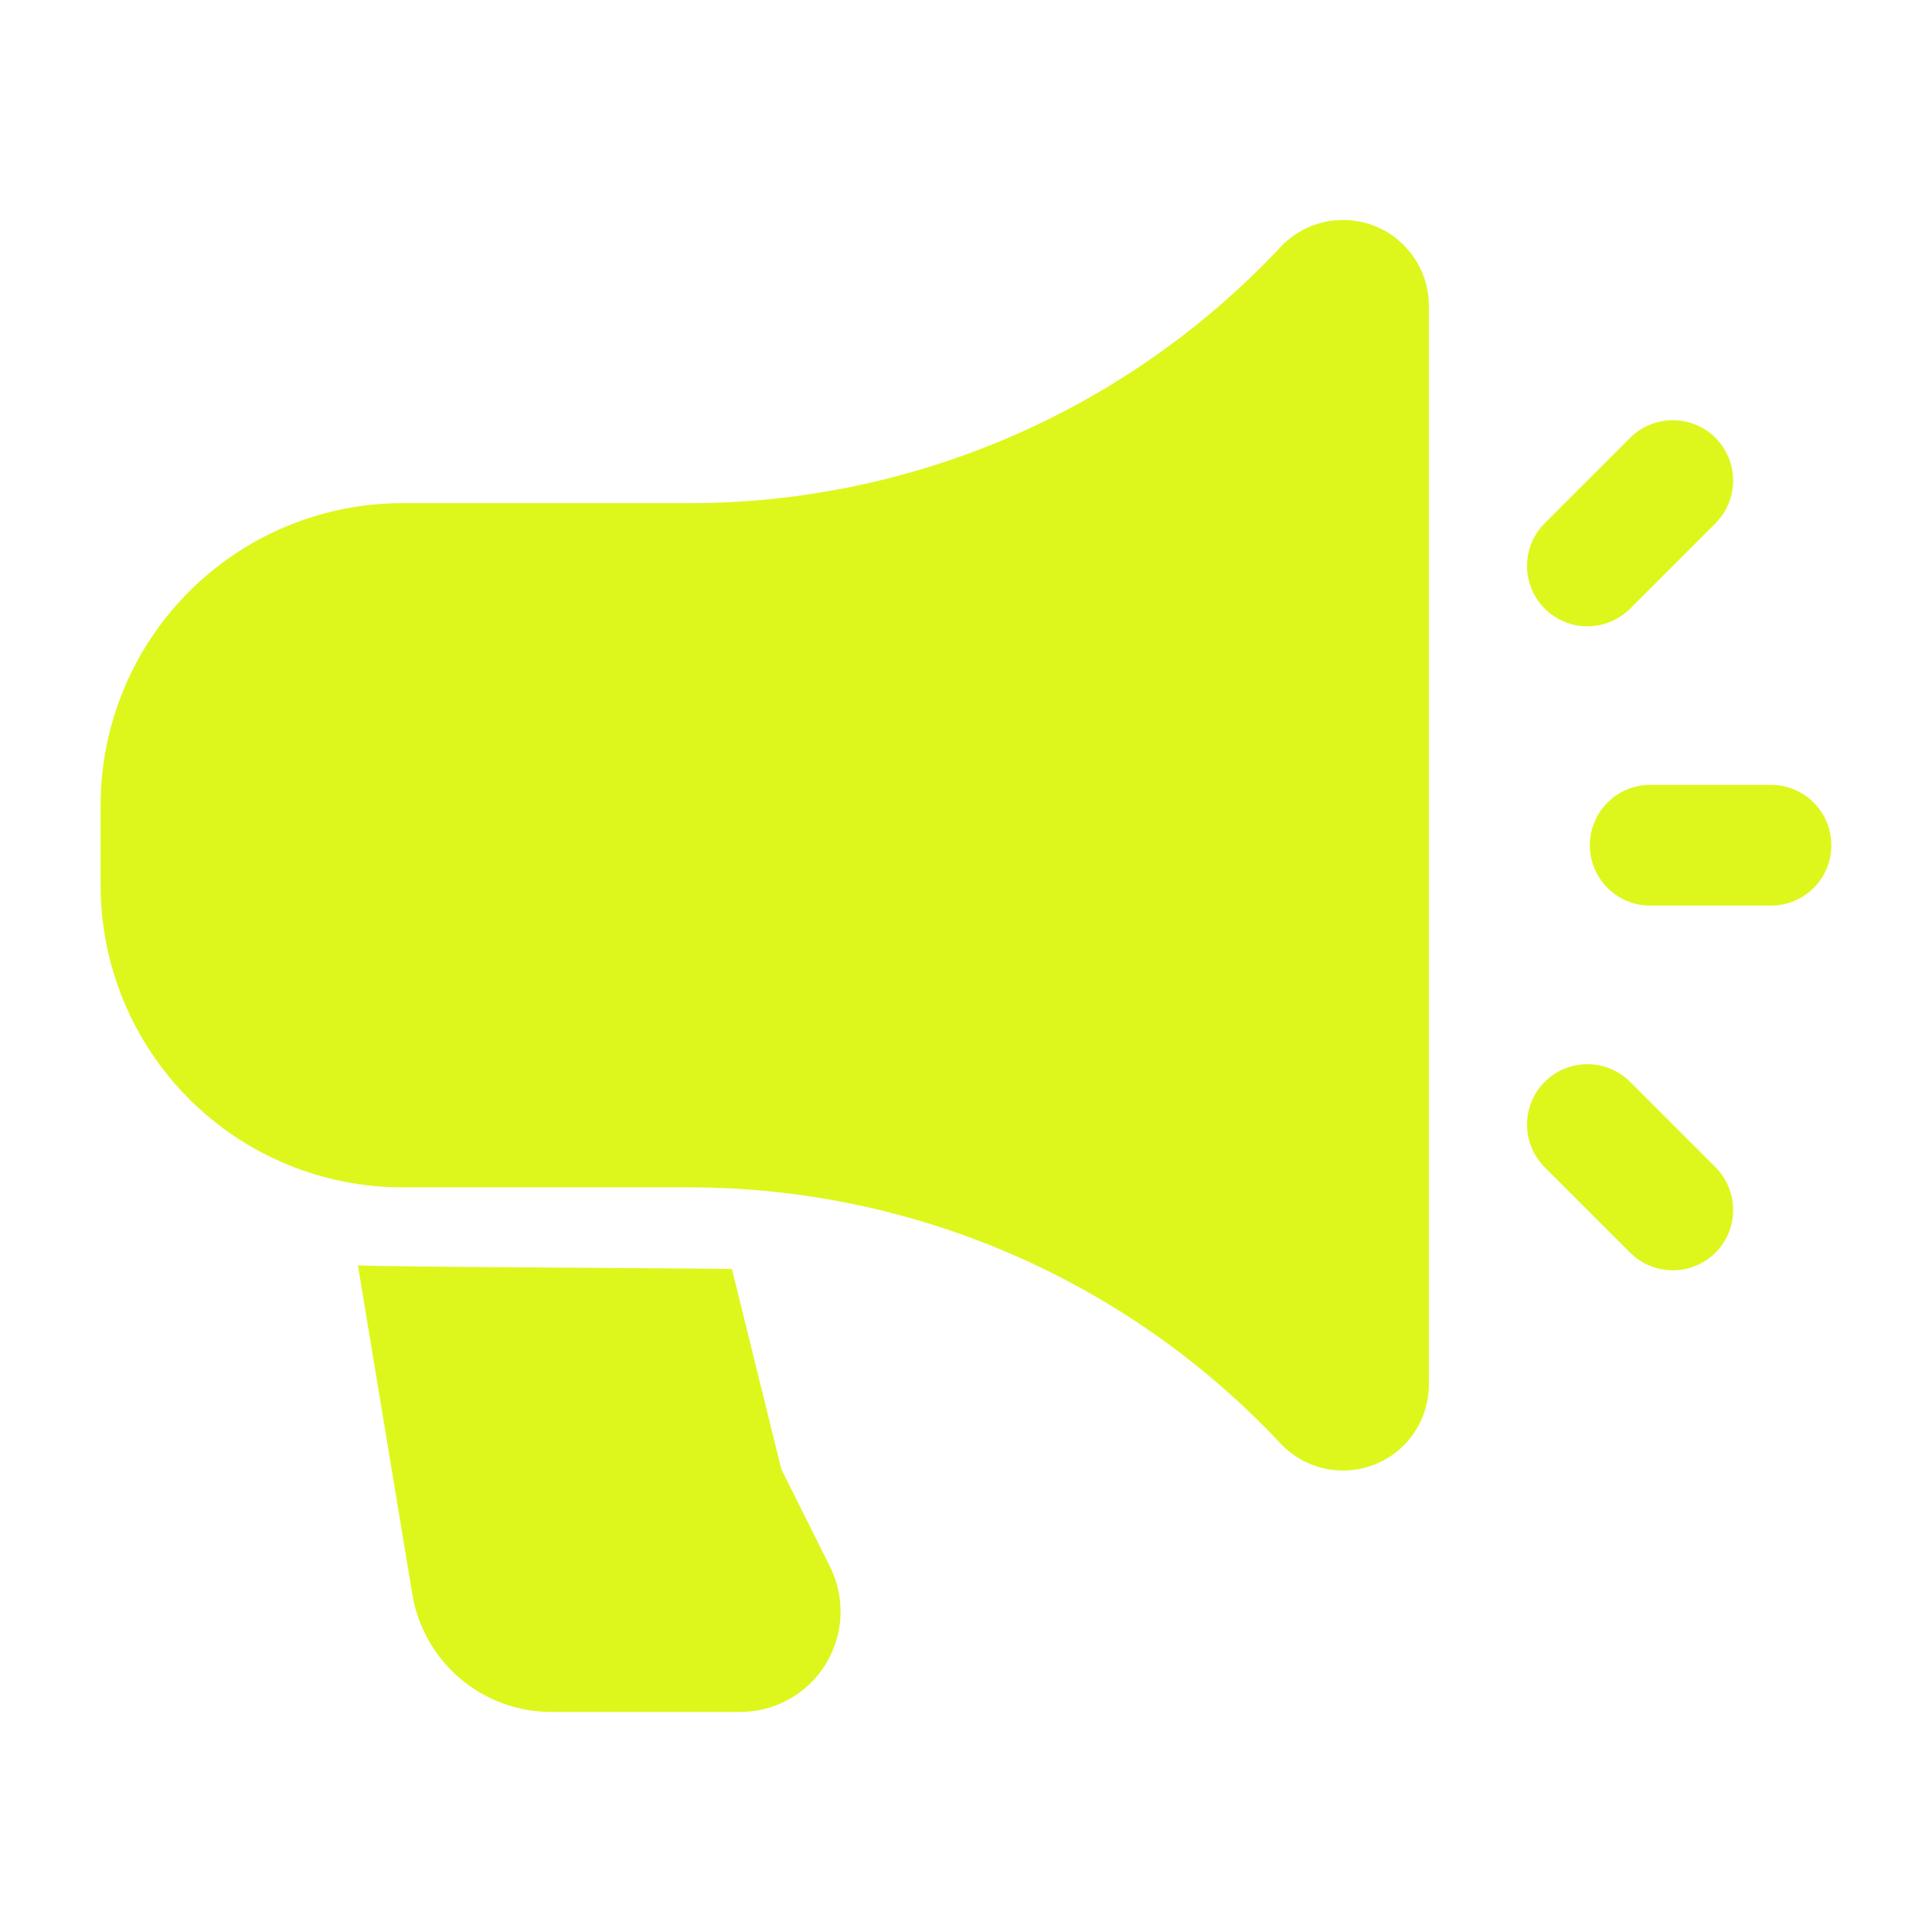 <svg width="28" height="28" viewBox="0 0 28 28" fill="none" xmlns="http://www.w3.org/2000/svg">
<path fill-rule="evenodd" clip-rule="evenodd" d="M20.708 4.432C20.708 4.183 20.633 3.939 20.493 3.733C20.353 3.526 20.154 3.367 19.922 3.275C19.69 3.184 19.435 3.164 19.192 3.218C18.949 3.273 18.727 3.4 18.557 3.582C17.459 4.753 16.133 5.686 14.66 6.324C13.187 6.962 11.6 7.292 9.995 7.292H5.833C4.673 7.292 3.56 7.753 2.74 8.574C1.92 9.394 1.459 10.507 1.458 11.667V12.833C1.459 13.993 1.92 15.106 2.74 15.926C3.56 16.747 4.673 17.208 5.833 17.208H9.995C11.6 17.209 13.187 17.538 14.66 18.176C16.133 18.814 17.459 19.747 18.557 20.918C18.727 21.1 18.949 21.227 19.192 21.282C19.435 21.336 19.69 21.316 19.922 21.225C20.154 21.133 20.353 20.974 20.493 20.767C20.633 20.561 20.708 20.317 20.708 20.068V4.432ZM25.666 11.375H23.916C23.684 11.375 23.462 11.467 23.298 11.631C23.134 11.795 23.041 12.018 23.041 12.25C23.041 12.482 23.134 12.705 23.298 12.869C23.462 13.033 23.684 13.125 23.916 13.125H25.666C25.898 13.125 26.121 13.033 26.285 12.869C26.449 12.705 26.541 12.482 26.541 12.25C26.541 12.018 26.449 11.795 26.285 11.631C26.121 11.467 25.898 11.375 25.666 11.375ZM22.387 16.917L23.625 18.154C23.789 18.318 24.012 18.41 24.244 18.41C24.476 18.41 24.698 18.318 24.863 18.154C25.026 17.99 25.118 17.768 25.118 17.536C25.118 17.304 25.026 17.081 24.863 16.917L23.625 15.679C23.46 15.515 23.238 15.423 23.006 15.423C22.774 15.423 22.551 15.515 22.387 15.679C22.223 15.843 22.131 16.066 22.131 16.298C22.131 16.53 22.223 16.752 22.387 16.917ZM23.625 8.821L24.863 7.583C25.026 7.419 25.118 7.196 25.118 6.964C25.118 6.732 25.026 6.51 24.863 6.346C24.698 6.182 24.476 6.09 24.244 6.09C24.012 6.09 23.789 6.182 23.625 6.346L22.387 7.583C22.223 7.748 22.131 7.97 22.131 8.202C22.131 8.434 22.223 8.657 22.387 8.821C22.551 8.985 22.774 9.077 23.006 9.077C23.238 9.077 23.46 8.985 23.625 8.821Z" fill="#DDF71C"/>
<path fill-rule="evenodd" clip-rule="evenodd" d="M5.187 18.338L5.975 23.102C6.054 23.58 6.3 24.013 6.668 24.326C7.037 24.639 7.505 24.811 7.989 24.811H10.722C10.971 24.812 11.216 24.749 11.434 24.628C11.651 24.507 11.834 24.333 11.965 24.121C12.095 23.909 12.17 23.668 12.181 23.419C12.192 23.171 12.139 22.923 12.027 22.701L11.341 21.328C11.331 21.308 11.323 21.288 11.317 21.267L10.608 18.392C10.404 18.381 5.4 18.362 5.187 18.338Z" fill="#DDF71C"/>
</svg>
